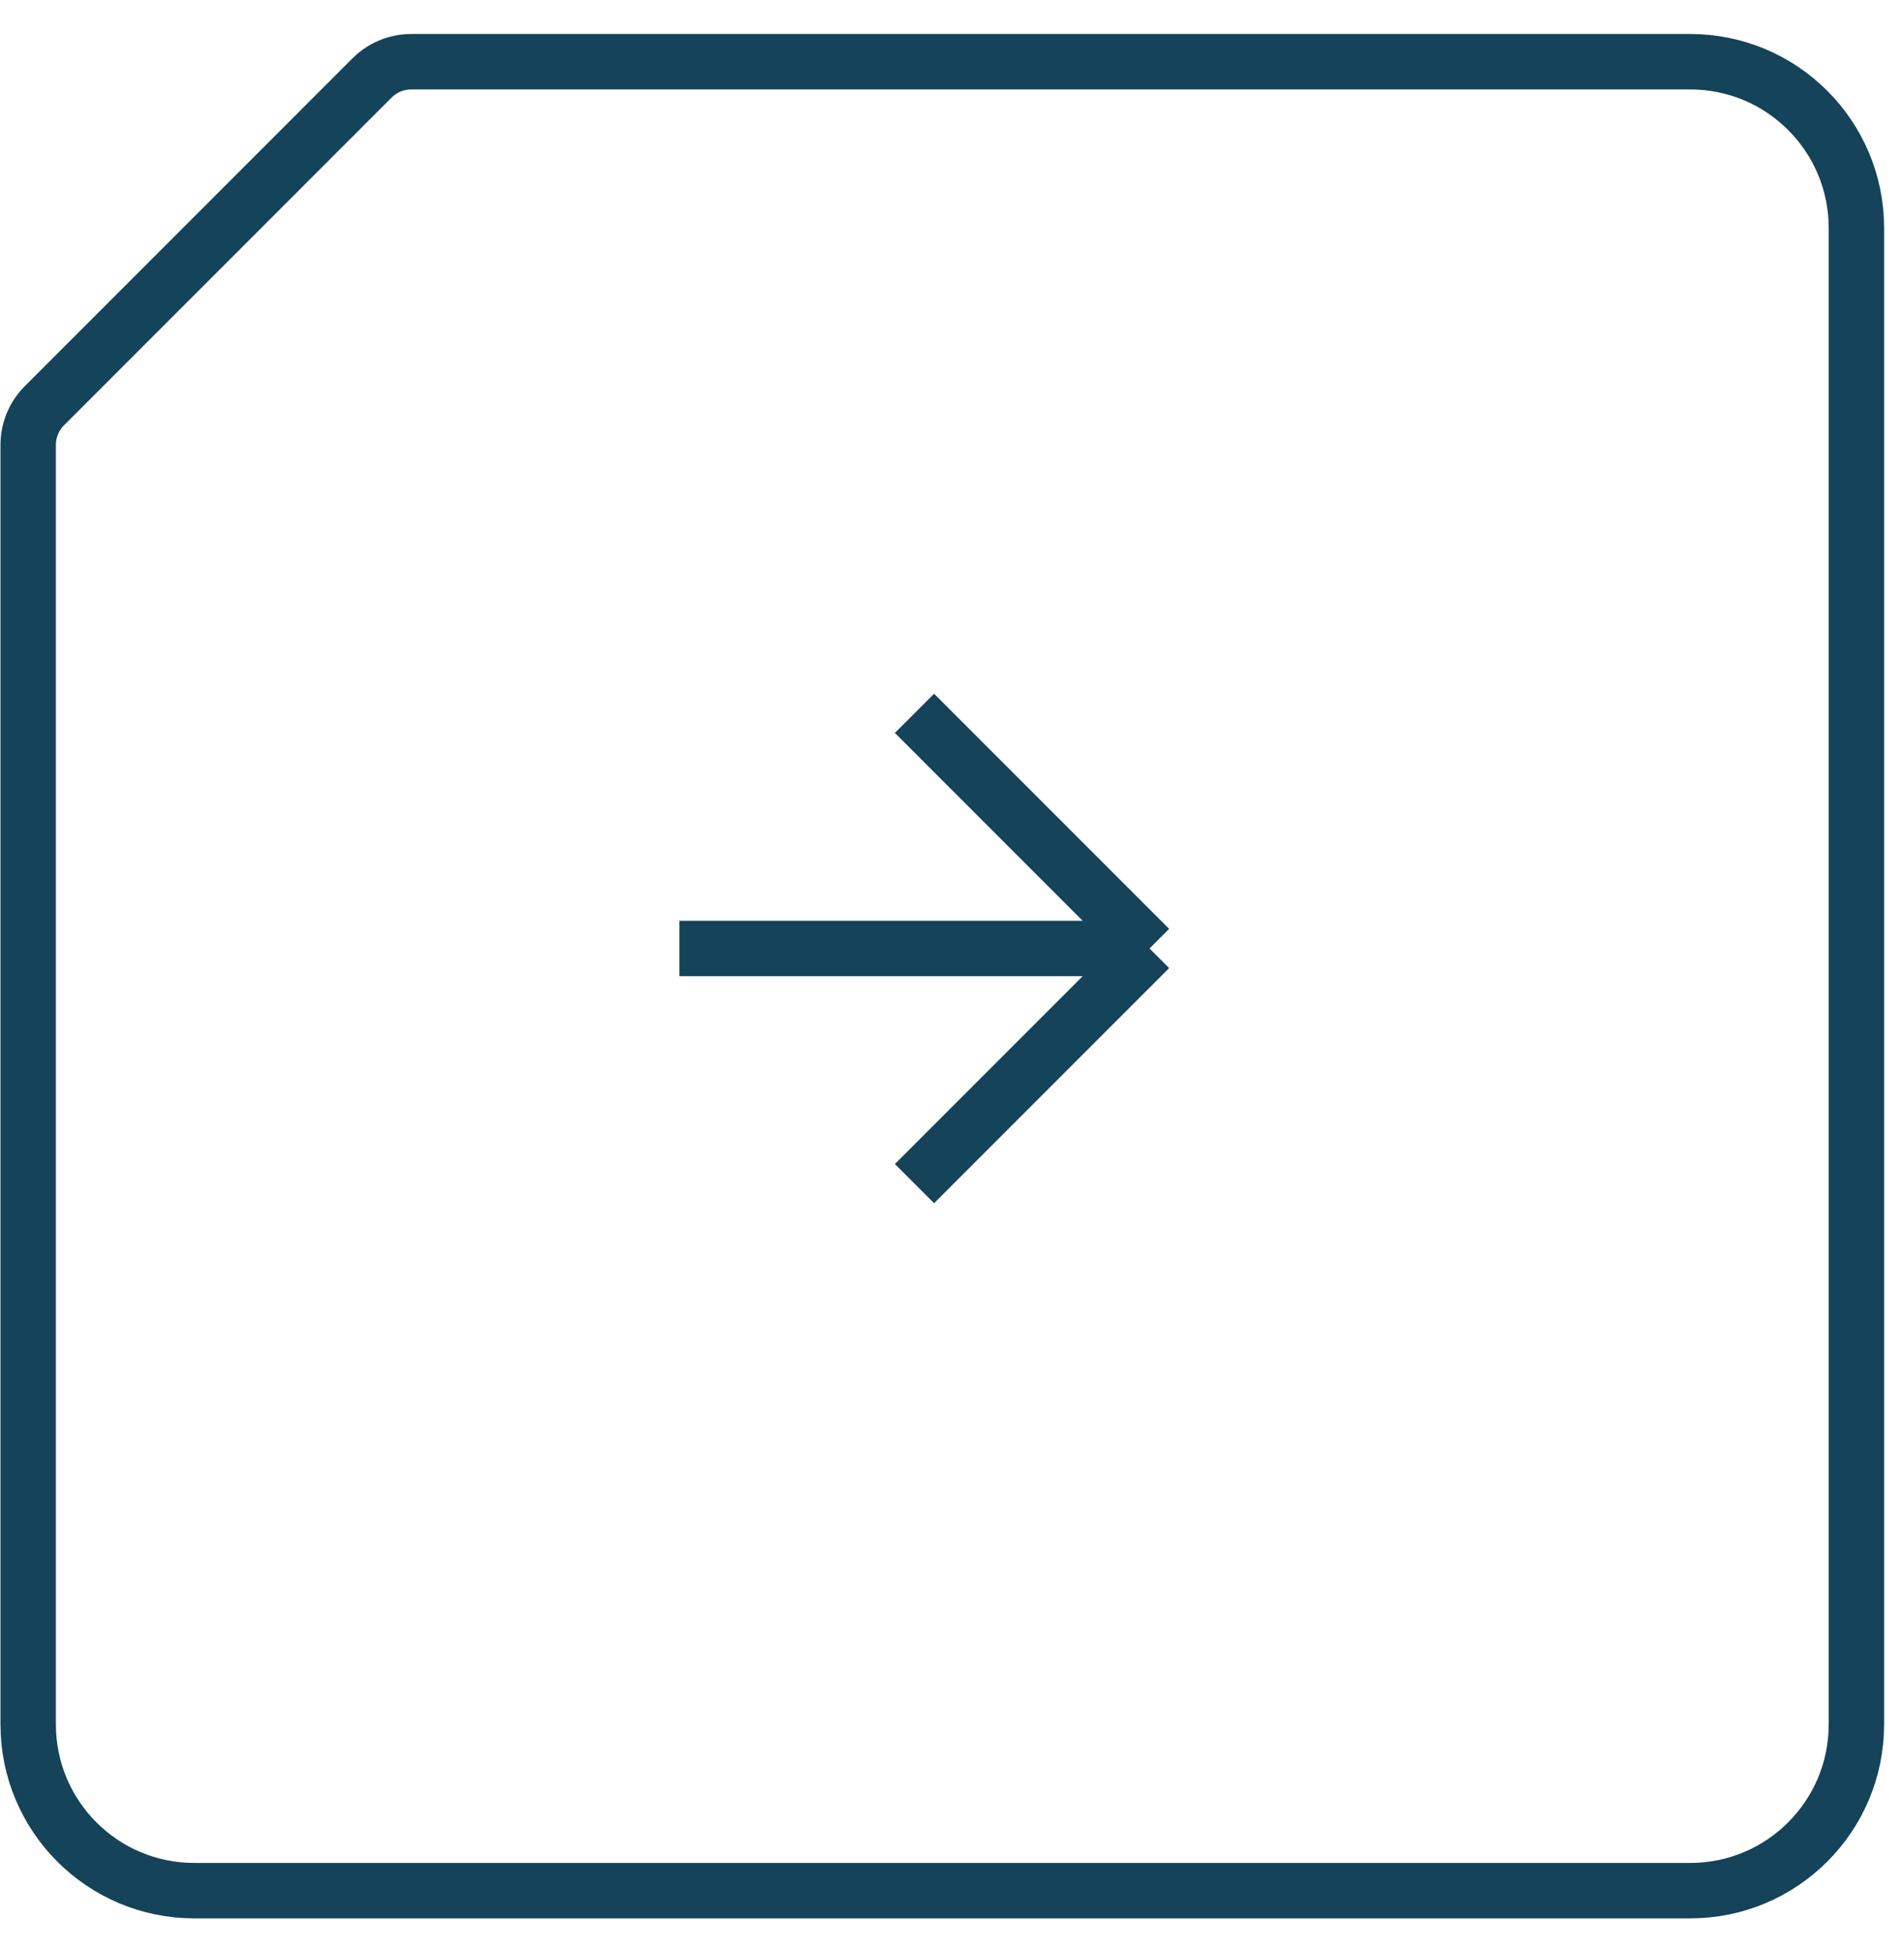 <svg width="40" height="41" viewBox="0 0 40 41" fill="none" xmlns="http://www.w3.org/2000/svg">
<path d="M8.639 1.296H35.508C37.437 1.296 39 2.859 39 4.788V36.212C39 38.141 37.437 39.704 35.508 39.704H4.083C2.155 39.704 0.592 38.141 0.592 36.212V9.343C0.592 9.035 0.714 8.739 0.933 8.52L7.816 1.637C8.034 1.419 8.33 1.296 8.639 1.296Z" stroke="#154359" stroke-width="1.164"/>
<path d="M14.274 19.918H24.15M24.15 19.918L19.212 14.98M24.15 19.918L19.212 24.856" stroke="#154359" stroke-width="1.164"/>
</svg>
